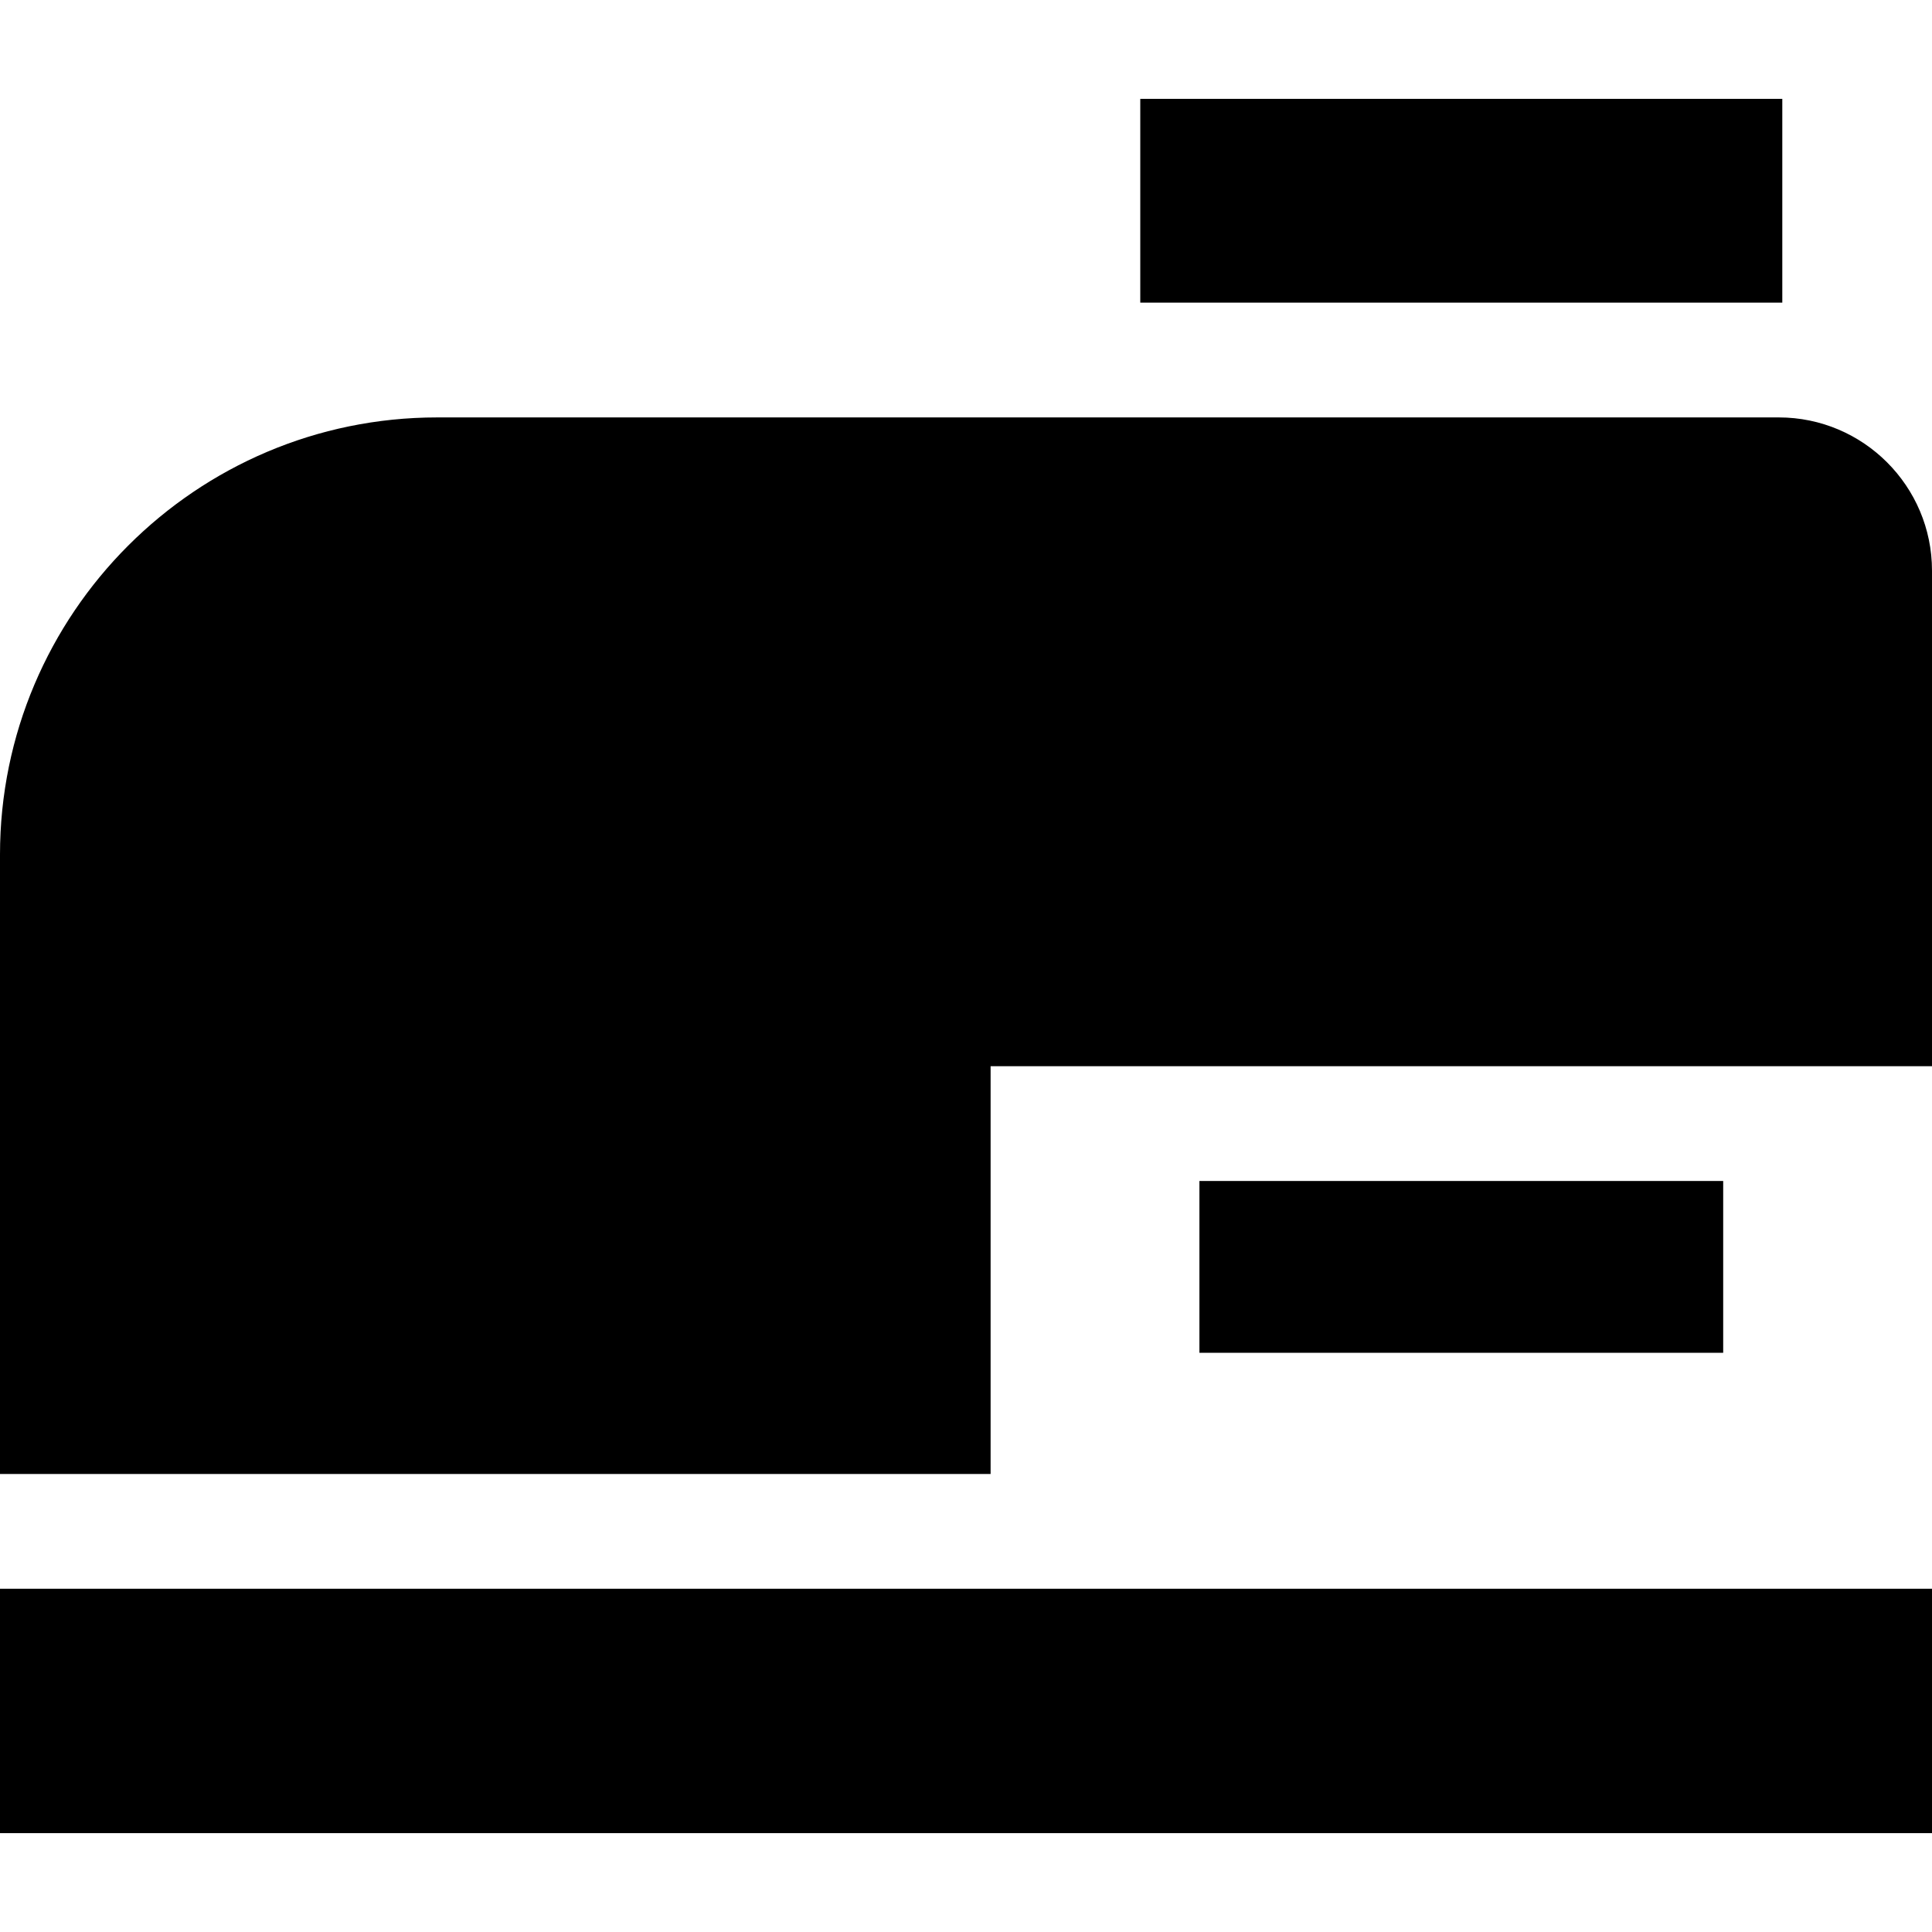 <?xml version="1.0" encoding="iso-8859-1"?>
<!-- Uploaded to: SVG Repo, www.svgrepo.com, Generator: SVG Repo Mixer Tools -->
<svg fill="#000000" version="1.1" id="Layer_1" xmlns="http://www.w3.org/2000/svg" xmlns:xlink="http://www.w3.org/1999/xlink" 
	 viewBox="0 0 512 512" xml:space="preserve">
<g>
	<g>
		<polygon points="0,421.034 0,423.062 0,485.8 512,485.8 512,421.034 		"/>
	</g>
</g>
<g>
	<g>
		<rect x="302.184" y="26.2" width="170.143" height="54.001"/>
	</g>
</g>
<g>
	<g>
		<path d="M471.395,110.621H115.852v0.001C51.971,110.622,0,162.592,0,226.474v164.144h262.52V282.554H512V151.226
			C512,128.835,493.785,110.621,471.395,110.621z"/>
	</g>
</g>
<g>
	<g>
		<rect x="317.859" y="312.973" width="138.804" height="45.532"/>
	</g>
</g>
</svg>